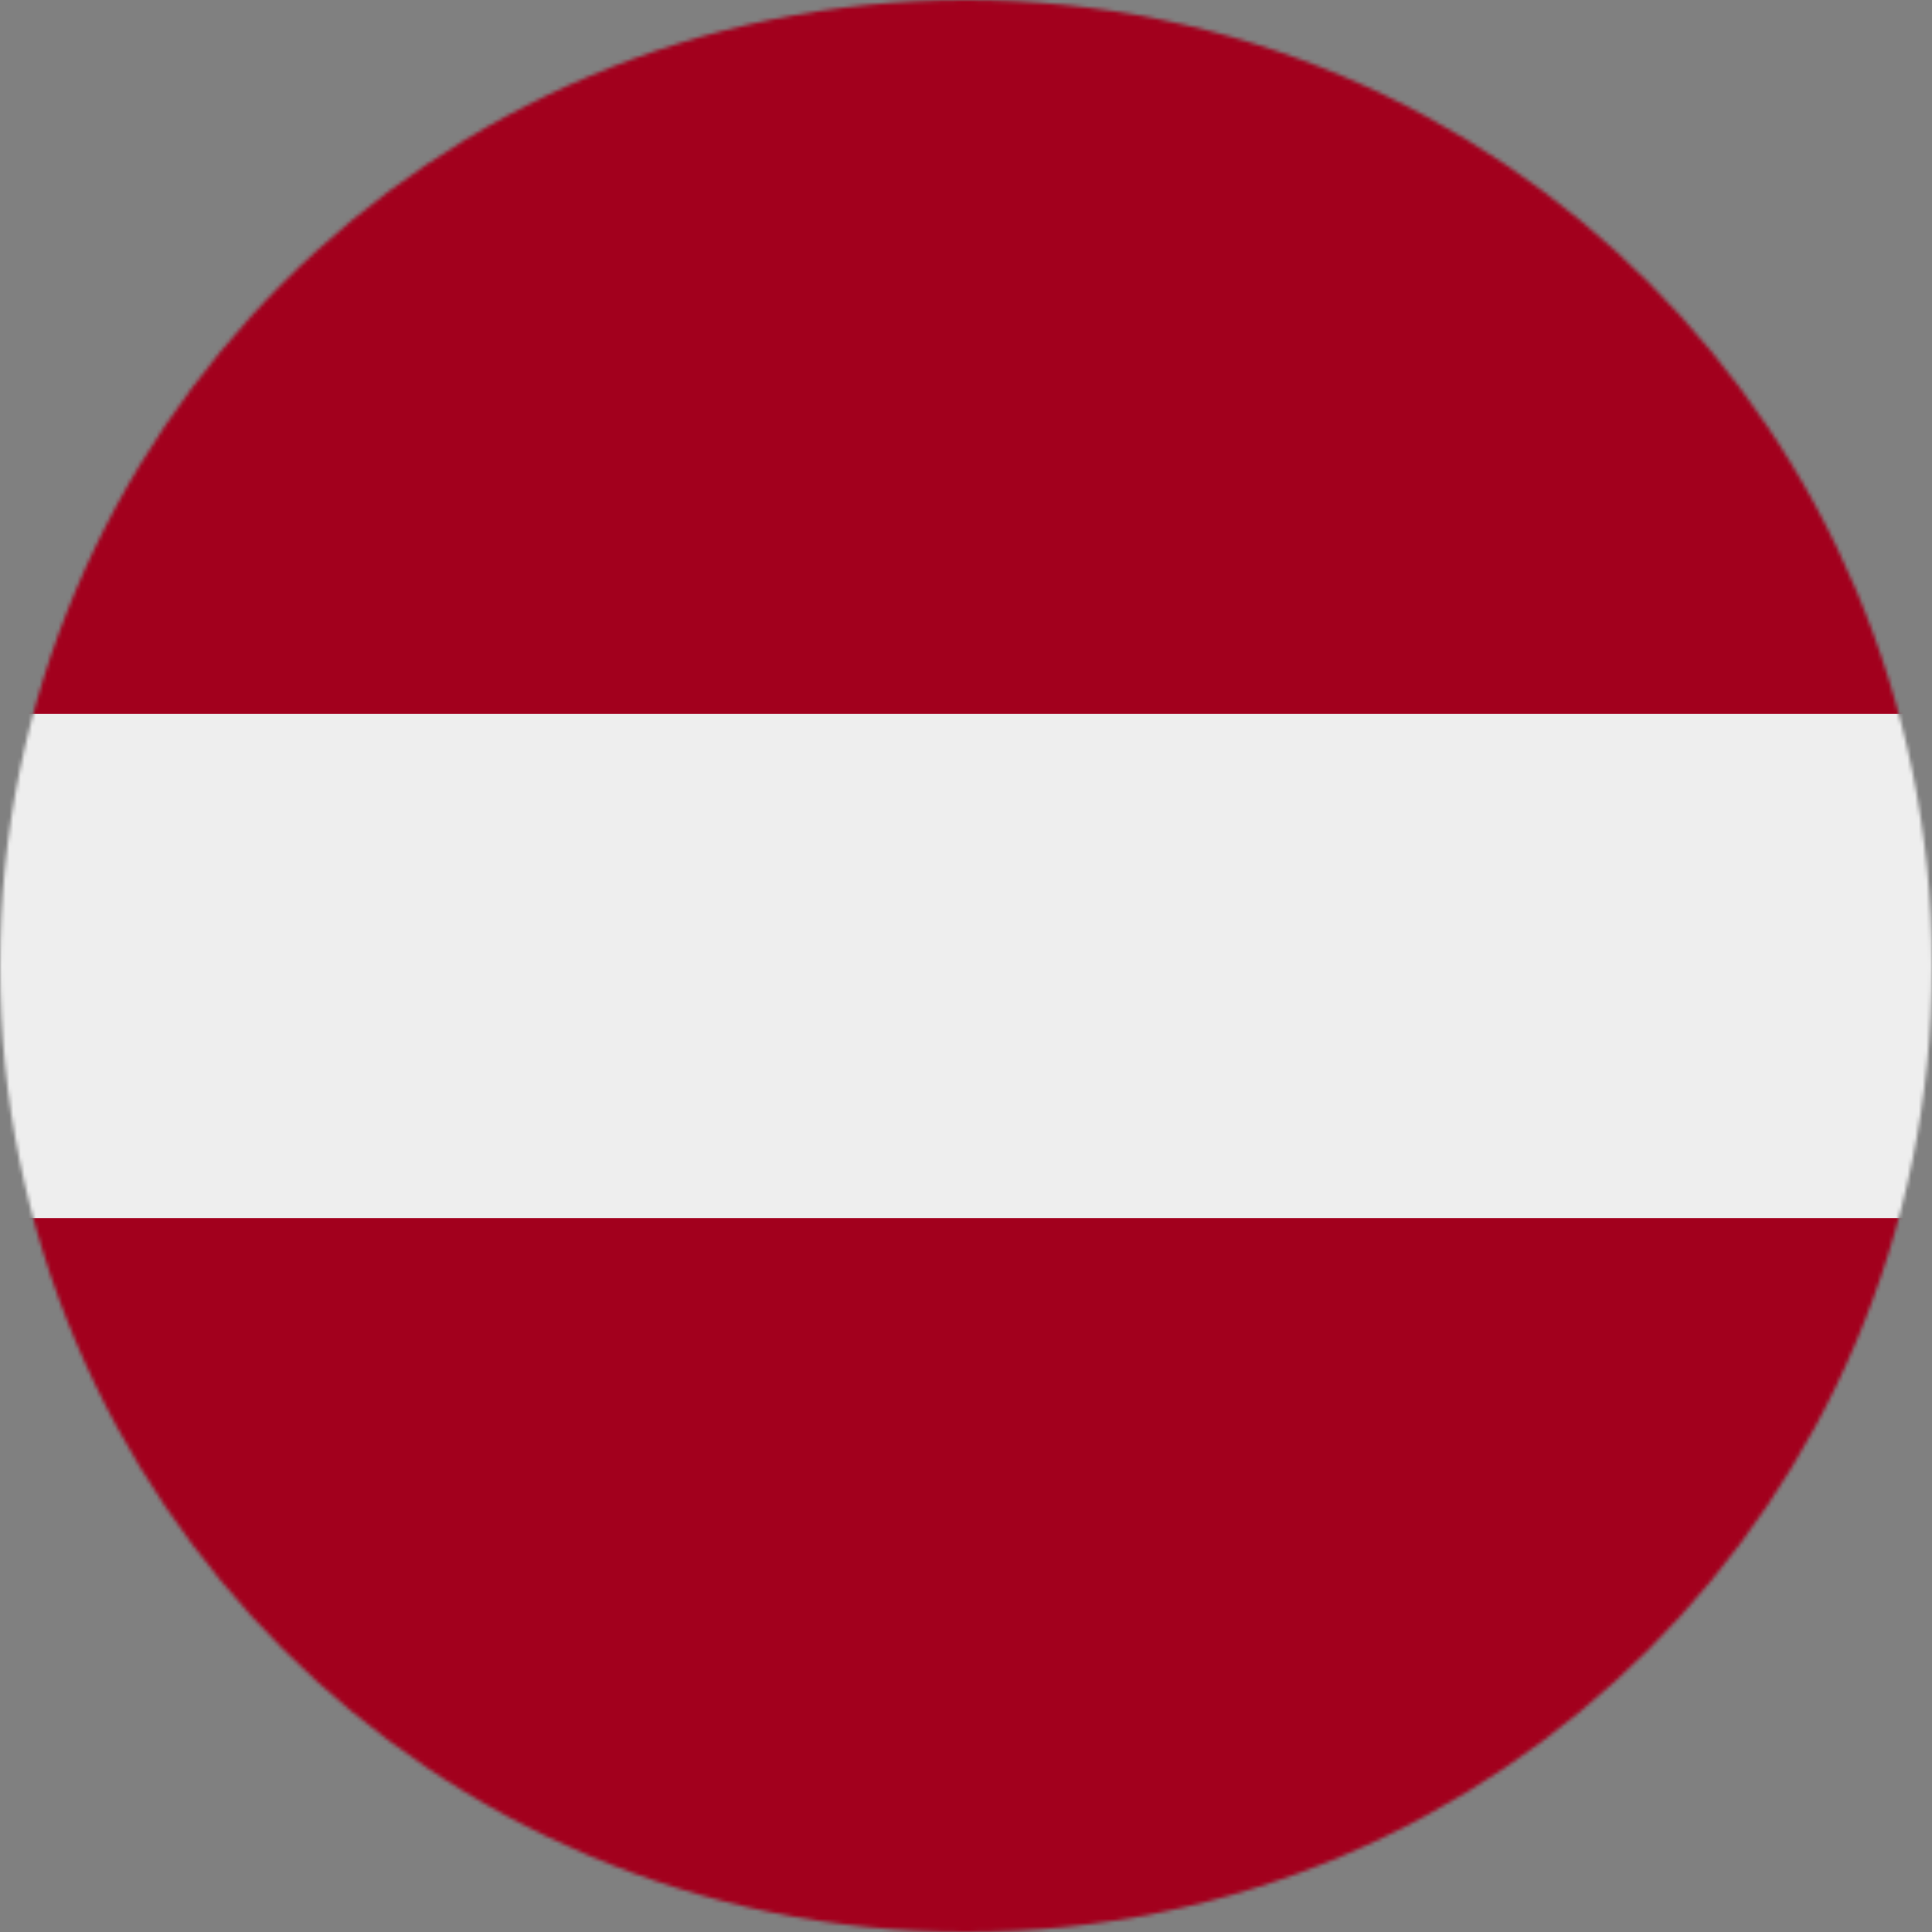<svg xmlns="http://www.w3.org/2000/svg" viewBox="0 0 512 512">
    <rect x="0" y="0" width="512" height="512" fill="#808080" stroke="none"/>
    <mask id="a">
        <circle cx="256" cy="256" r="256" fill="#fff"/>
    </mask>
    <g mask="url(#a)">
        <path fill="#a2001d" d="M0 0h512v189.2l-38.5 70 38.5 63.6V512H0V322.8l39.4-63L0 189.1z"/>
        <path fill="#eee" d="M0 189.2h512v133.6H0z"/>
    </g>
</svg>
